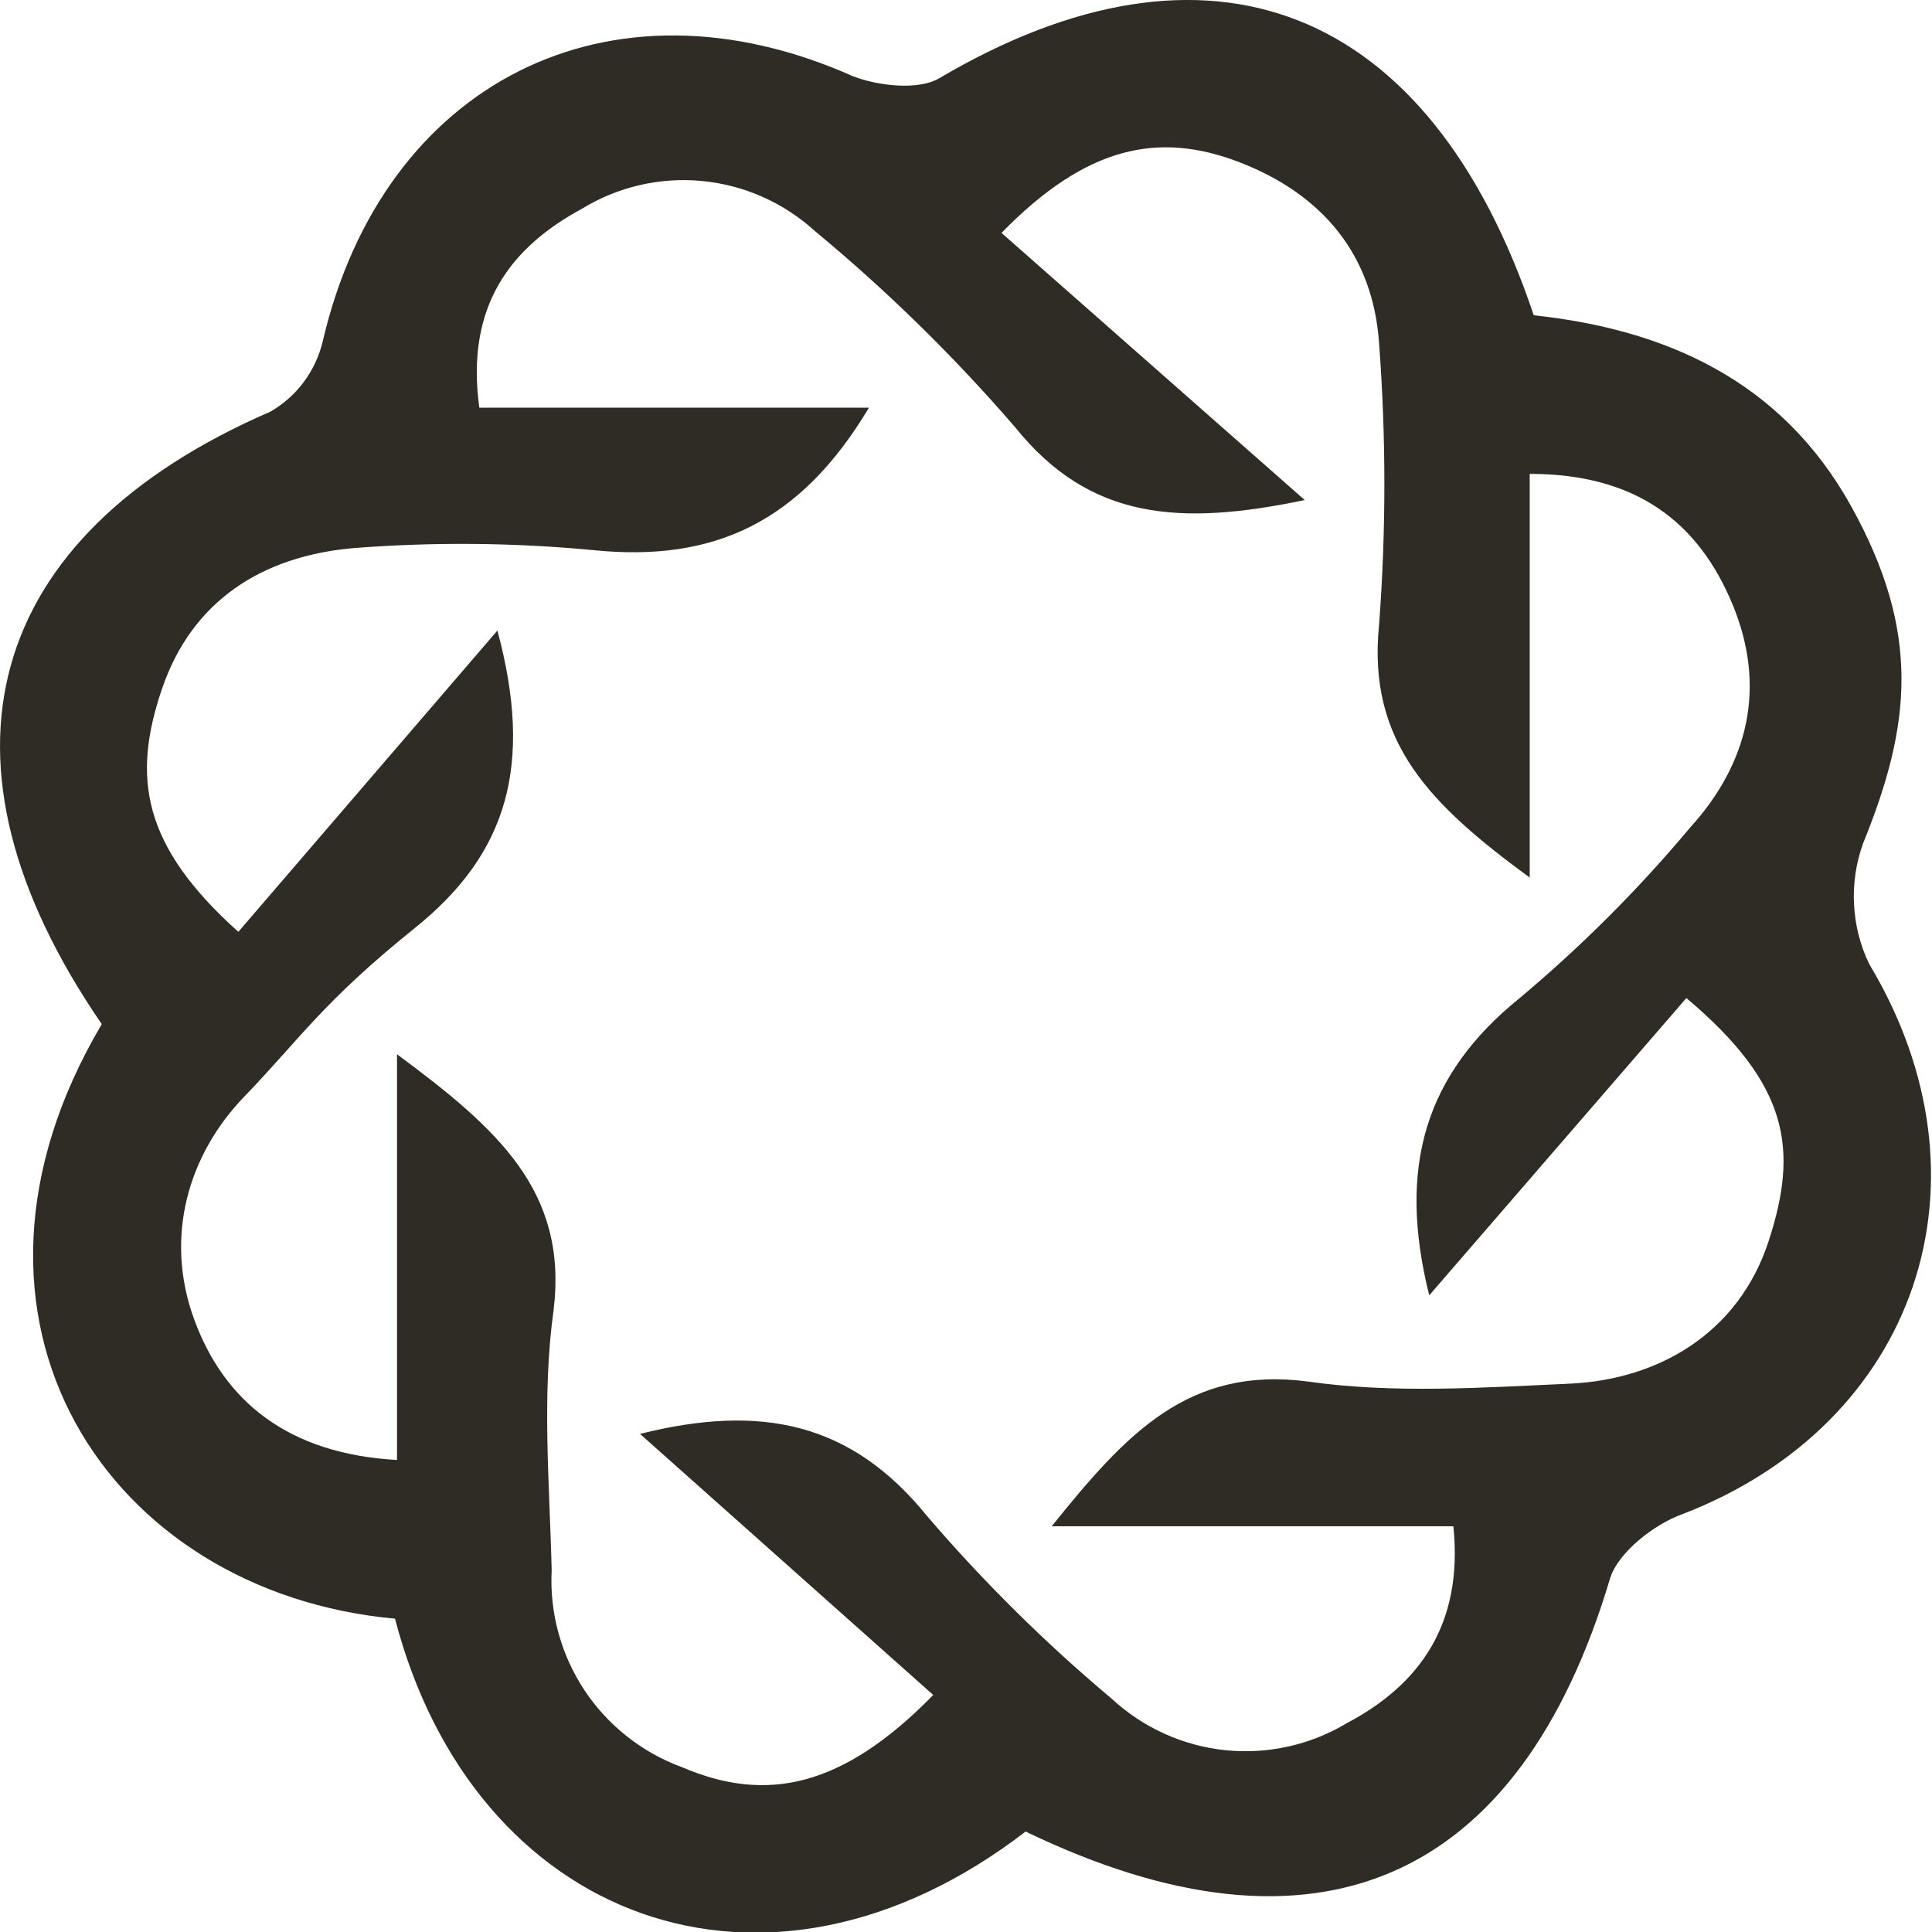 <svg width="22" height="22" viewBox="0 0 22 22" fill="none" xmlns="http://www.w3.org/2000/svg">
<path d="M11.679 20.856C8.706 23.143 5.39 21.862 4.498 18.432C1.228 18.134 -0.831 15.024 1.159 11.662C-0.899 8.667 -0.19 6.105 3.08 4.687C3.228 4.602 3.358 4.486 3.46 4.349C3.562 4.211 3.635 4.054 3.675 3.887C4.361 0.937 6.945 -0.367 9.712 0.868C10.009 0.983 10.467 1.028 10.695 0.891C13.76 -0.916 16.275 0.045 17.465 3.59C18.951 3.75 20.277 4.321 21.078 5.762C21.878 7.203 21.764 8.255 21.215 9.604C21.135 9.826 21.1 10.062 21.112 10.297C21.124 10.533 21.182 10.764 21.284 10.976C22.77 13.446 21.833 16.213 19.157 17.242C18.837 17.357 18.425 17.677 18.334 17.974C17.305 21.427 14.995 22.457 11.679 20.856ZM4.521 12.005C5.664 12.852 6.465 13.561 6.305 14.91C6.167 15.893 6.259 16.899 6.282 17.883C6.257 18.366 6.389 18.845 6.656 19.248C6.924 19.651 7.313 19.958 7.768 20.124C8.729 20.536 9.598 20.353 10.627 19.301L7.288 16.328C8.66 15.985 9.689 16.191 10.558 17.265C11.201 18.015 11.905 18.711 12.662 19.346C13.018 19.675 13.472 19.88 13.954 19.93C14.437 19.979 14.922 19.871 15.338 19.621C16.161 19.186 16.664 18.5 16.55 17.38H11.976C12.822 16.328 13.531 15.55 14.903 15.733C15.864 15.87 16.87 15.802 17.876 15.756C18.883 15.71 19.797 15.184 20.14 14.132C20.483 13.08 20.369 12.348 19.203 11.365L16.275 14.75C15.909 13.286 16.23 12.234 17.305 11.365C18.008 10.776 18.659 10.125 19.248 9.421C19.912 8.689 20.117 7.82 19.729 6.883C19.34 5.945 18.631 5.396 17.419 5.396V9.993C16.298 9.17 15.566 8.461 15.704 7.112C15.784 6.046 15.784 4.976 15.704 3.91C15.635 2.904 15.063 2.218 14.126 1.852C13.188 1.486 12.365 1.669 11.404 2.652L14.857 5.694C13.44 5.991 12.411 5.922 11.564 4.87C10.866 4.061 10.101 3.311 9.277 2.629C8.922 2.306 8.471 2.106 7.993 2.061C7.515 2.015 7.034 2.127 6.625 2.378C5.824 2.812 5.298 3.475 5.458 4.642H9.895C9.117 5.945 8.134 6.403 6.762 6.265C5.85 6.178 4.931 6.17 4.018 6.242C2.989 6.334 2.188 6.837 1.845 7.843C1.502 8.85 1.616 9.627 2.714 10.611L5.664 7.18C6.076 8.712 5.779 9.719 4.727 10.565C3.675 11.411 3.423 11.822 2.783 12.486C2.142 13.149 1.868 14.087 2.211 15.024C2.554 15.962 3.286 16.556 4.521 16.625V12.005Z" fill="#2F2C25"/>
</svg>
